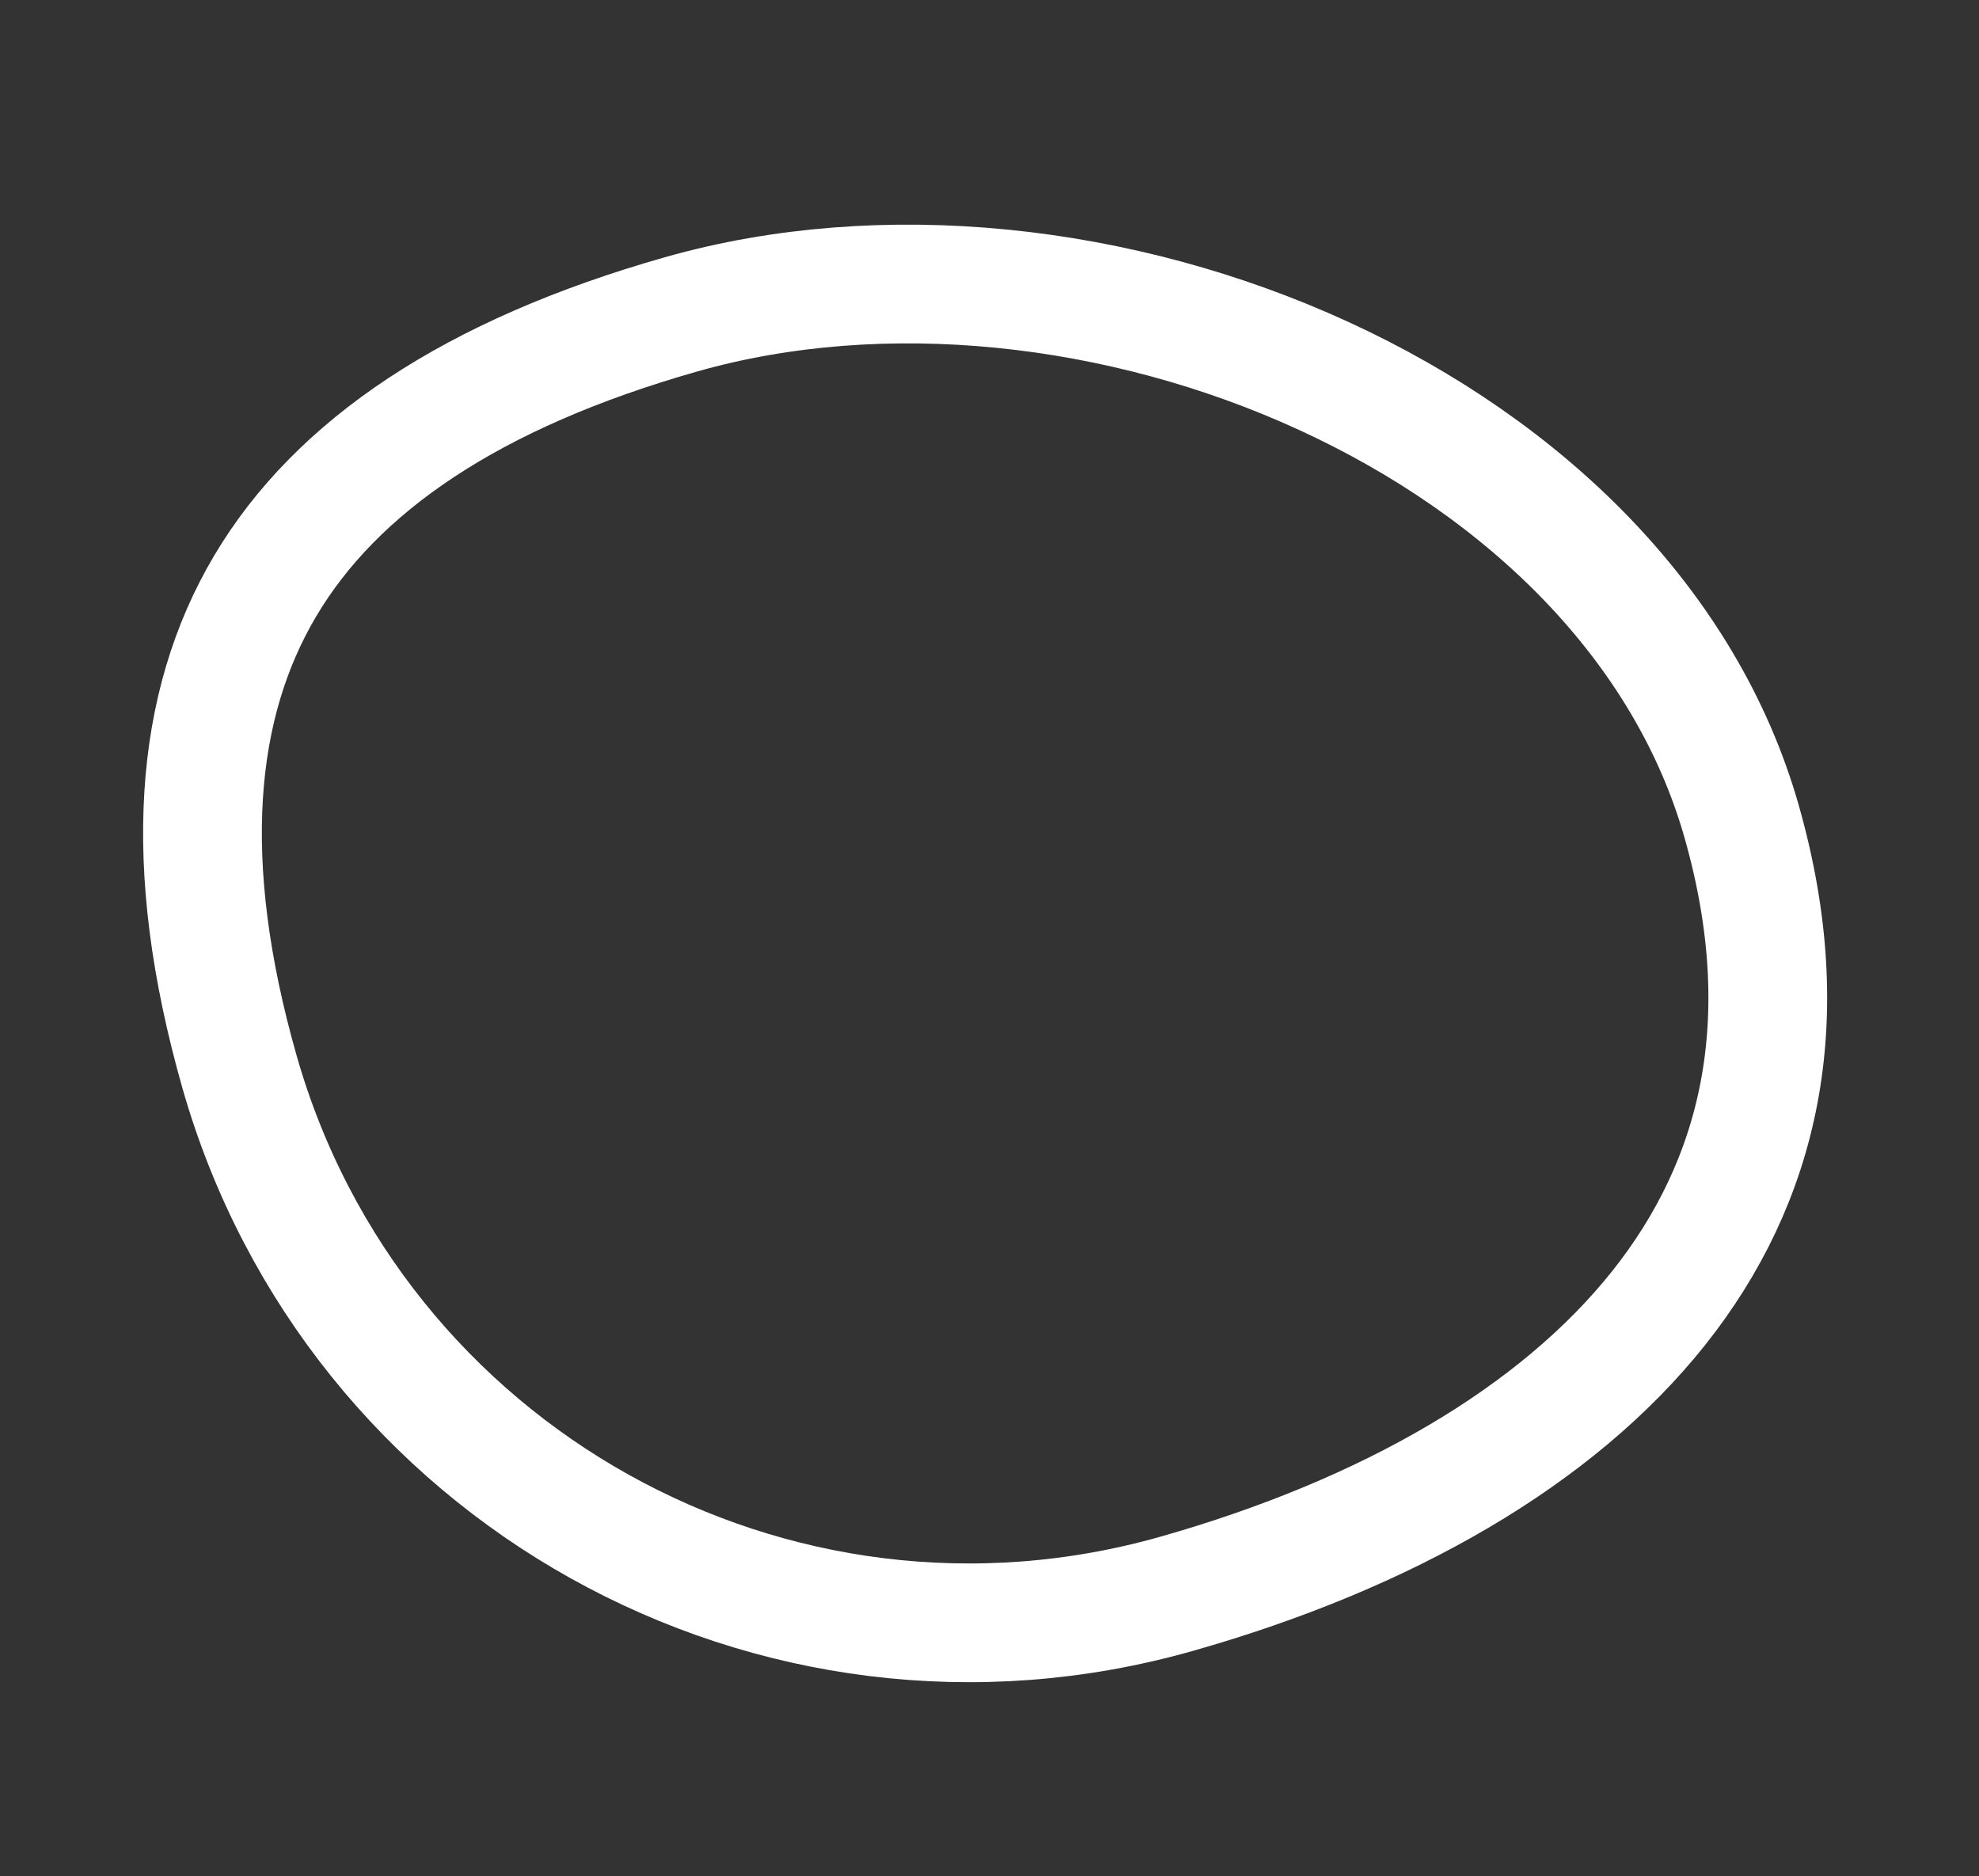 <?xml version="1.0" encoding="UTF-8"?> <svg xmlns="http://www.w3.org/2000/svg" width="500" height="474" viewBox="0 0 500 474" fill="none"><rect x="0" y="0" width="500" height="474" fill="#333333" stroke="none"/> <path d="M440.04 207.6C454.389 258.096 444.382 298.649 419.101 330.458C393.291 362.931 350.465 387.584 297.33 402.683C195.46 431.629 89.412 372.513 60.465 270.642C45.553 218.163 49.146 178.14 67.009 148.041C84.978 117.762 119.195 94.453 172.069 79.429C223.108 64.926 283.254 71.478 334.445 94.987C385.647 118.502 425.951 158.017 440.04 207.6Z" stroke="white" stroke-width="30"></path> </svg> 